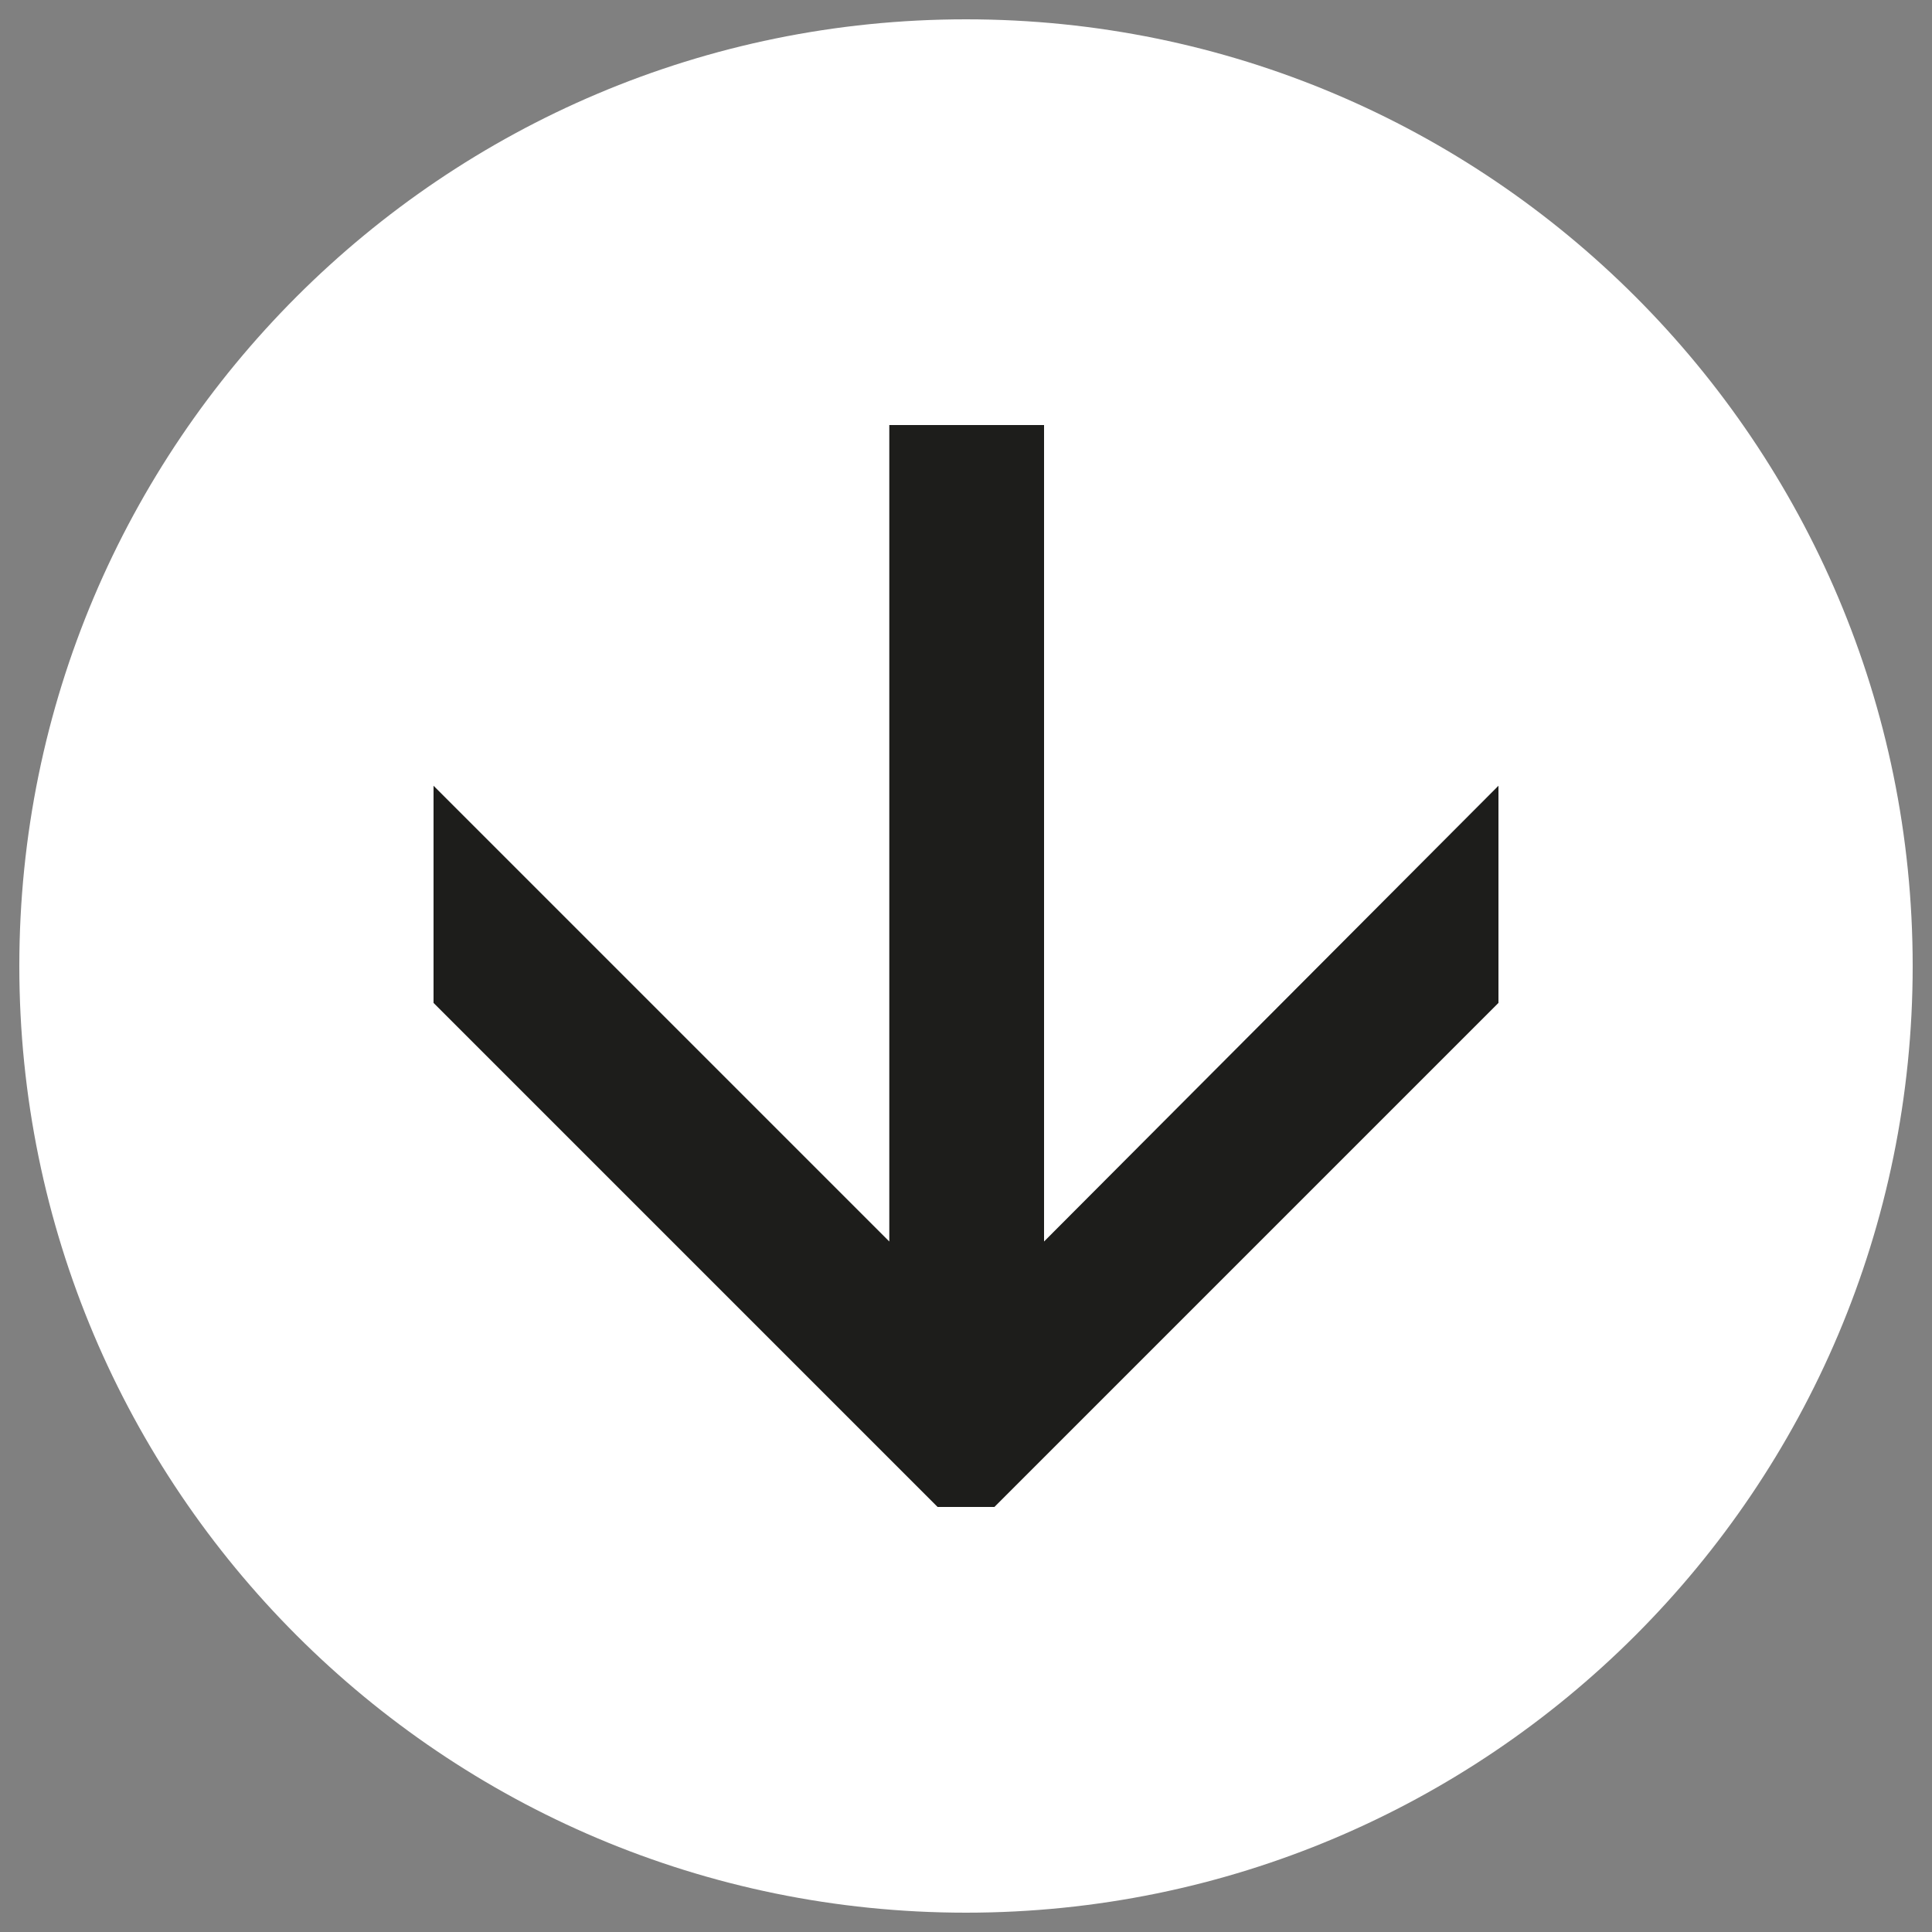 <?xml version="1.0" encoding="utf-8"?>
<!-- Generator: Adobe Illustrator 24.2.3, SVG Export Plug-In . SVG Version: 6.00 Build 0)  -->
<svg version="1.0" id="Layer_1" xmlns="http://www.w3.org/2000/svg" xmlns:xlink="http://www.w3.org/1999/xlink" x="0px" y="0px"
	 viewBox="0 0 100 100" style="enable-background:new 0 0 100 100;" xml:space="preserve">
<rect x="0" y="0" width="100" height="100" fill="#808080" stroke="none"/>
<style type="text/css">
	.st0{fill:#1D1D1B;}
	.st1{fill:#FFFFFF;}
</style>
<g>
	<circle class="st0" cx="50" cy="50" r="38.91"/>
	<path class="st1" d="M50,1C22.94,1,1,22.94,1,50s21.94,49,49,49c27.06,0,49-21.94,49-49S77.06,1,50,1z M77.56,51.91L51.47,78h-2.94
		L22.44,51.91V40.67l23.59,23.59V22h8.01v42.26l23.52-23.59V51.91z"/>
</g>
</svg>
